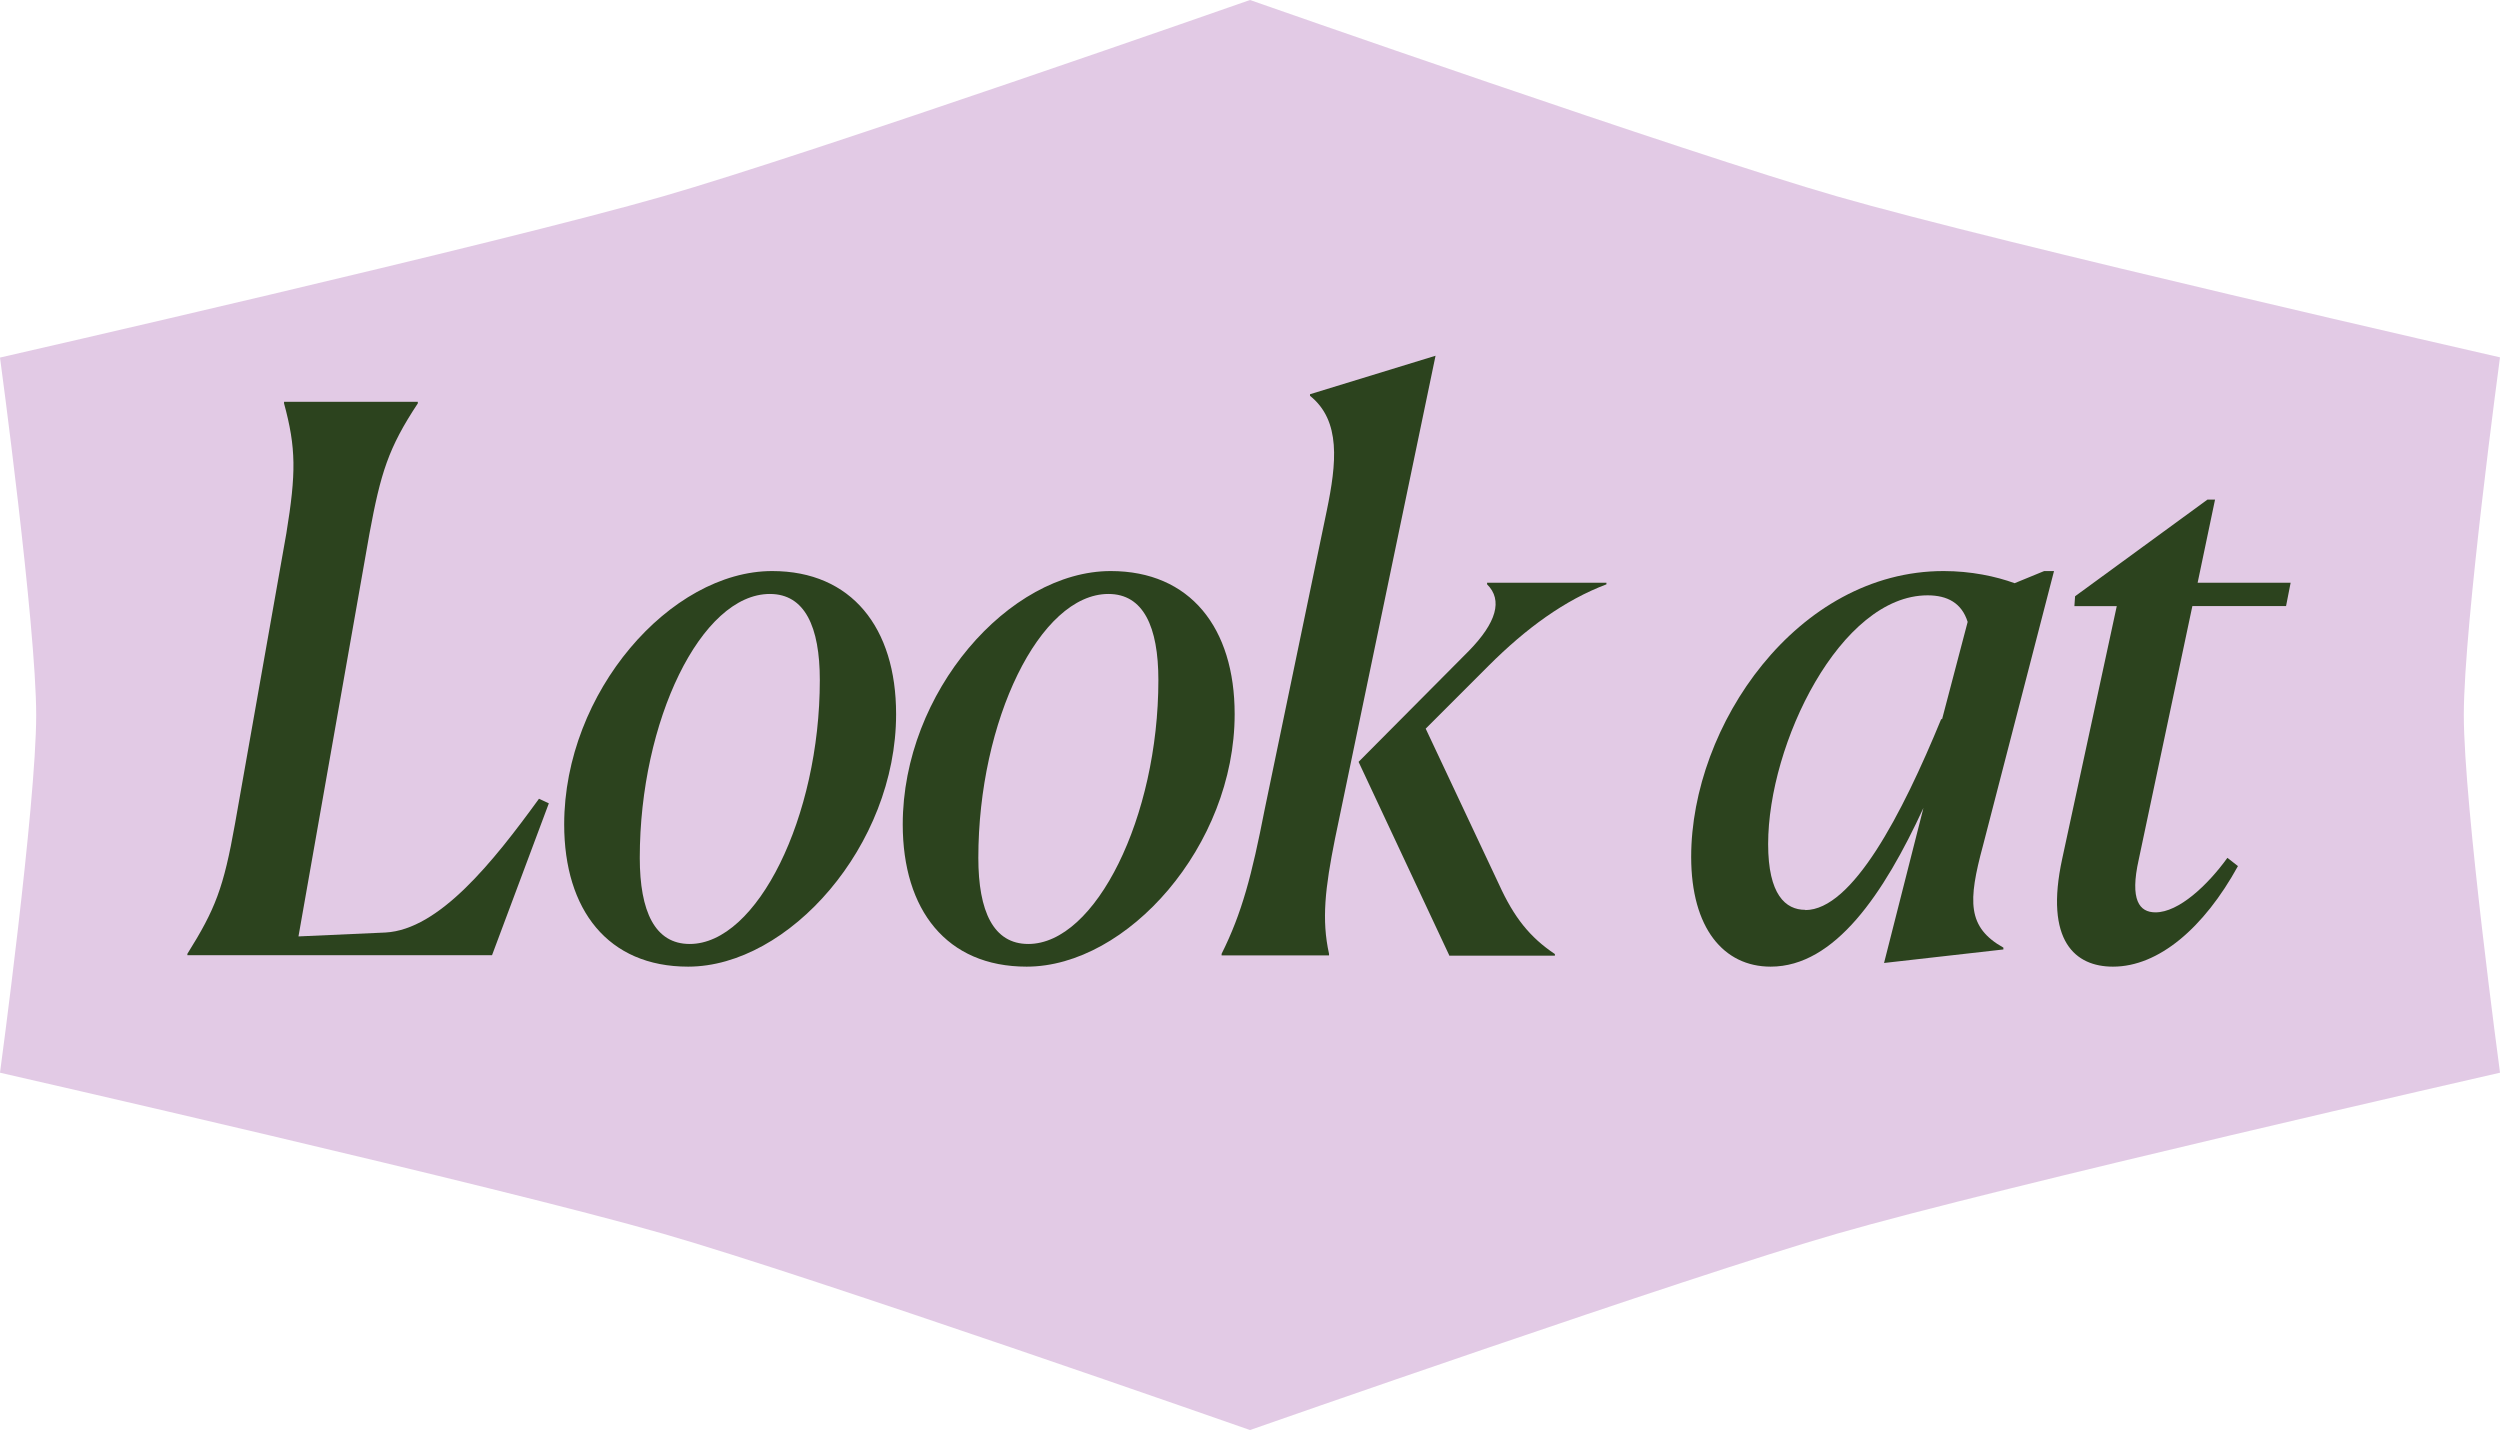 <?xml version="1.0" encoding="UTF-8"?> <svg xmlns="http://www.w3.org/2000/svg" id="Layer_2" data-name="Layer 2" viewBox="0 0 109.14 62.43"><defs><style> .cls-1 { fill: #e2cae5; } .cls-2 { fill: #2c431e; } </style></defs><g id="Layer_1-2" data-name="Layer 1"><path class="cls-1" d="M109.14,46.82s-1.58-11.69-1.58-15.61,1.58-15.61,1.58-15.61c0,0-21.8-4.97-28.95-7.03-6.51-1.87-25.62-8.57-25.62-8.57,0,0-19.12,6.7-25.62,8.57C21.8,10.63,0,15.61,0,15.61c0,0,1.58,11.69,1.58,15.61s-1.58,15.61-1.58,15.61c0,0,21.8,4.97,28.95,7.03,6.51,1.87,25.62,8.57,25.62,8.57,0,0,19.12-6.7,25.62-8.57,7.14-2.06,28.95-7.03,28.95-7.03Z"></path><g><path class="cls-2" d="M8.18,41.71v-.07c1.22-1.95,1.58-2.87,2.08-5.68l2.24-12.67c.43-2.64.43-3.73-.1-5.68v-.07h5.84v.07c-1.29,1.95-1.62,3.04-2.11,5.68l-3.1,17.59,3.8-.17c2.34-.13,4.69-3.07,6.7-5.84l.43.2-2.48,6.63h-13.3Z"></path><path class="cls-2" d="M39.12,31.18c0,5.74-4.69,11.02-9.08,11.02-3.5,0-5.41-2.48-5.41-6.21,0-5.78,4.65-11.06,9.08-11.06,3.47,0,5.41,2.48,5.41,6.24ZM27.93,37.45c0,2.34.66,3.76,2.18,3.76,2.94,0,5.68-5.54,5.68-11.52,0-2.34-.66-3.76-2.18-3.76-3,0-5.68,5.54-5.68,11.52Z"></path><path class="cls-2" d="M53.9,31.18c0,5.74-4.69,11.02-9.08,11.02-3.5,0-5.41-2.48-5.41-6.21,0-5.78,4.65-11.06,9.08-11.06,3.47,0,5.41,2.48,5.41,6.24ZM42.71,37.45c0,2.34.66,3.76,2.18,3.76,2.94,0,5.68-5.54,5.68-11.52,0-2.34-.66-3.76-2.18-3.76-3,0-5.68,5.54-5.68,11.52Z"></path><path class="cls-2" d="M53.33,41.64c.89-1.78,1.32-3.43,1.88-6.3l2.71-13.04c.43-2.08.63-3.93-.73-5.02v-.07l5.48-1.68-4.39,21.09c-.43,2.15-.59,3.53-.26,5.02v.07h-4.69v-.07ZM63.27,41.71l-3.96-8.45,4.82-4.85c1.19-1.22,1.49-2.21.79-2.9v-.07h5.21v.07c-1.82.69-3.5,1.91-5.15,3.56l-2.74,2.74,3.2,6.8c.66,1.45,1.35,2.31,2.44,3.04v.07h-4.62Z"></path><path class="cls-2" d="M87.46,41.38v.07l-5.21.59,1.72-6.77c-1.72,3.73-3.86,6.93-6.67,6.93-2.05,0-3.47-1.68-3.47-4.79,0-5.74,4.62-12.48,11.02-12.48,1.19,0,2.28.23,3.1.53l1.29-.53h.43l-3.1,11.98c-.66,2.44-.69,3.57.89,4.46ZM78.81,39.73c2.05,0,4.22-4.16,5.94-8.35l.03.03,1.12-4.26c-.26-.83-.89-1.16-1.75-1.16-3.8,0-6.96,6.47-6.96,10.86,0,2.21.76,2.87,1.62,2.87Z"></path><path class="cls-2" d="M92.24,42.2c-1.62,0-3-1.09-2.21-4.72l2.38-11.02h-1.85l.03-.43,5.78-4.22h.33l-.76,3.63h4.06l-.2,1.02h-4.09l-2.34,11.06c-.4,1.78.03,2.31.73,2.31,1.02,0,2.28-1.19,3.14-2.38l.46.36c-1.49,2.71-3.47,4.39-5.45,4.39Z"></path></g></g></svg> 